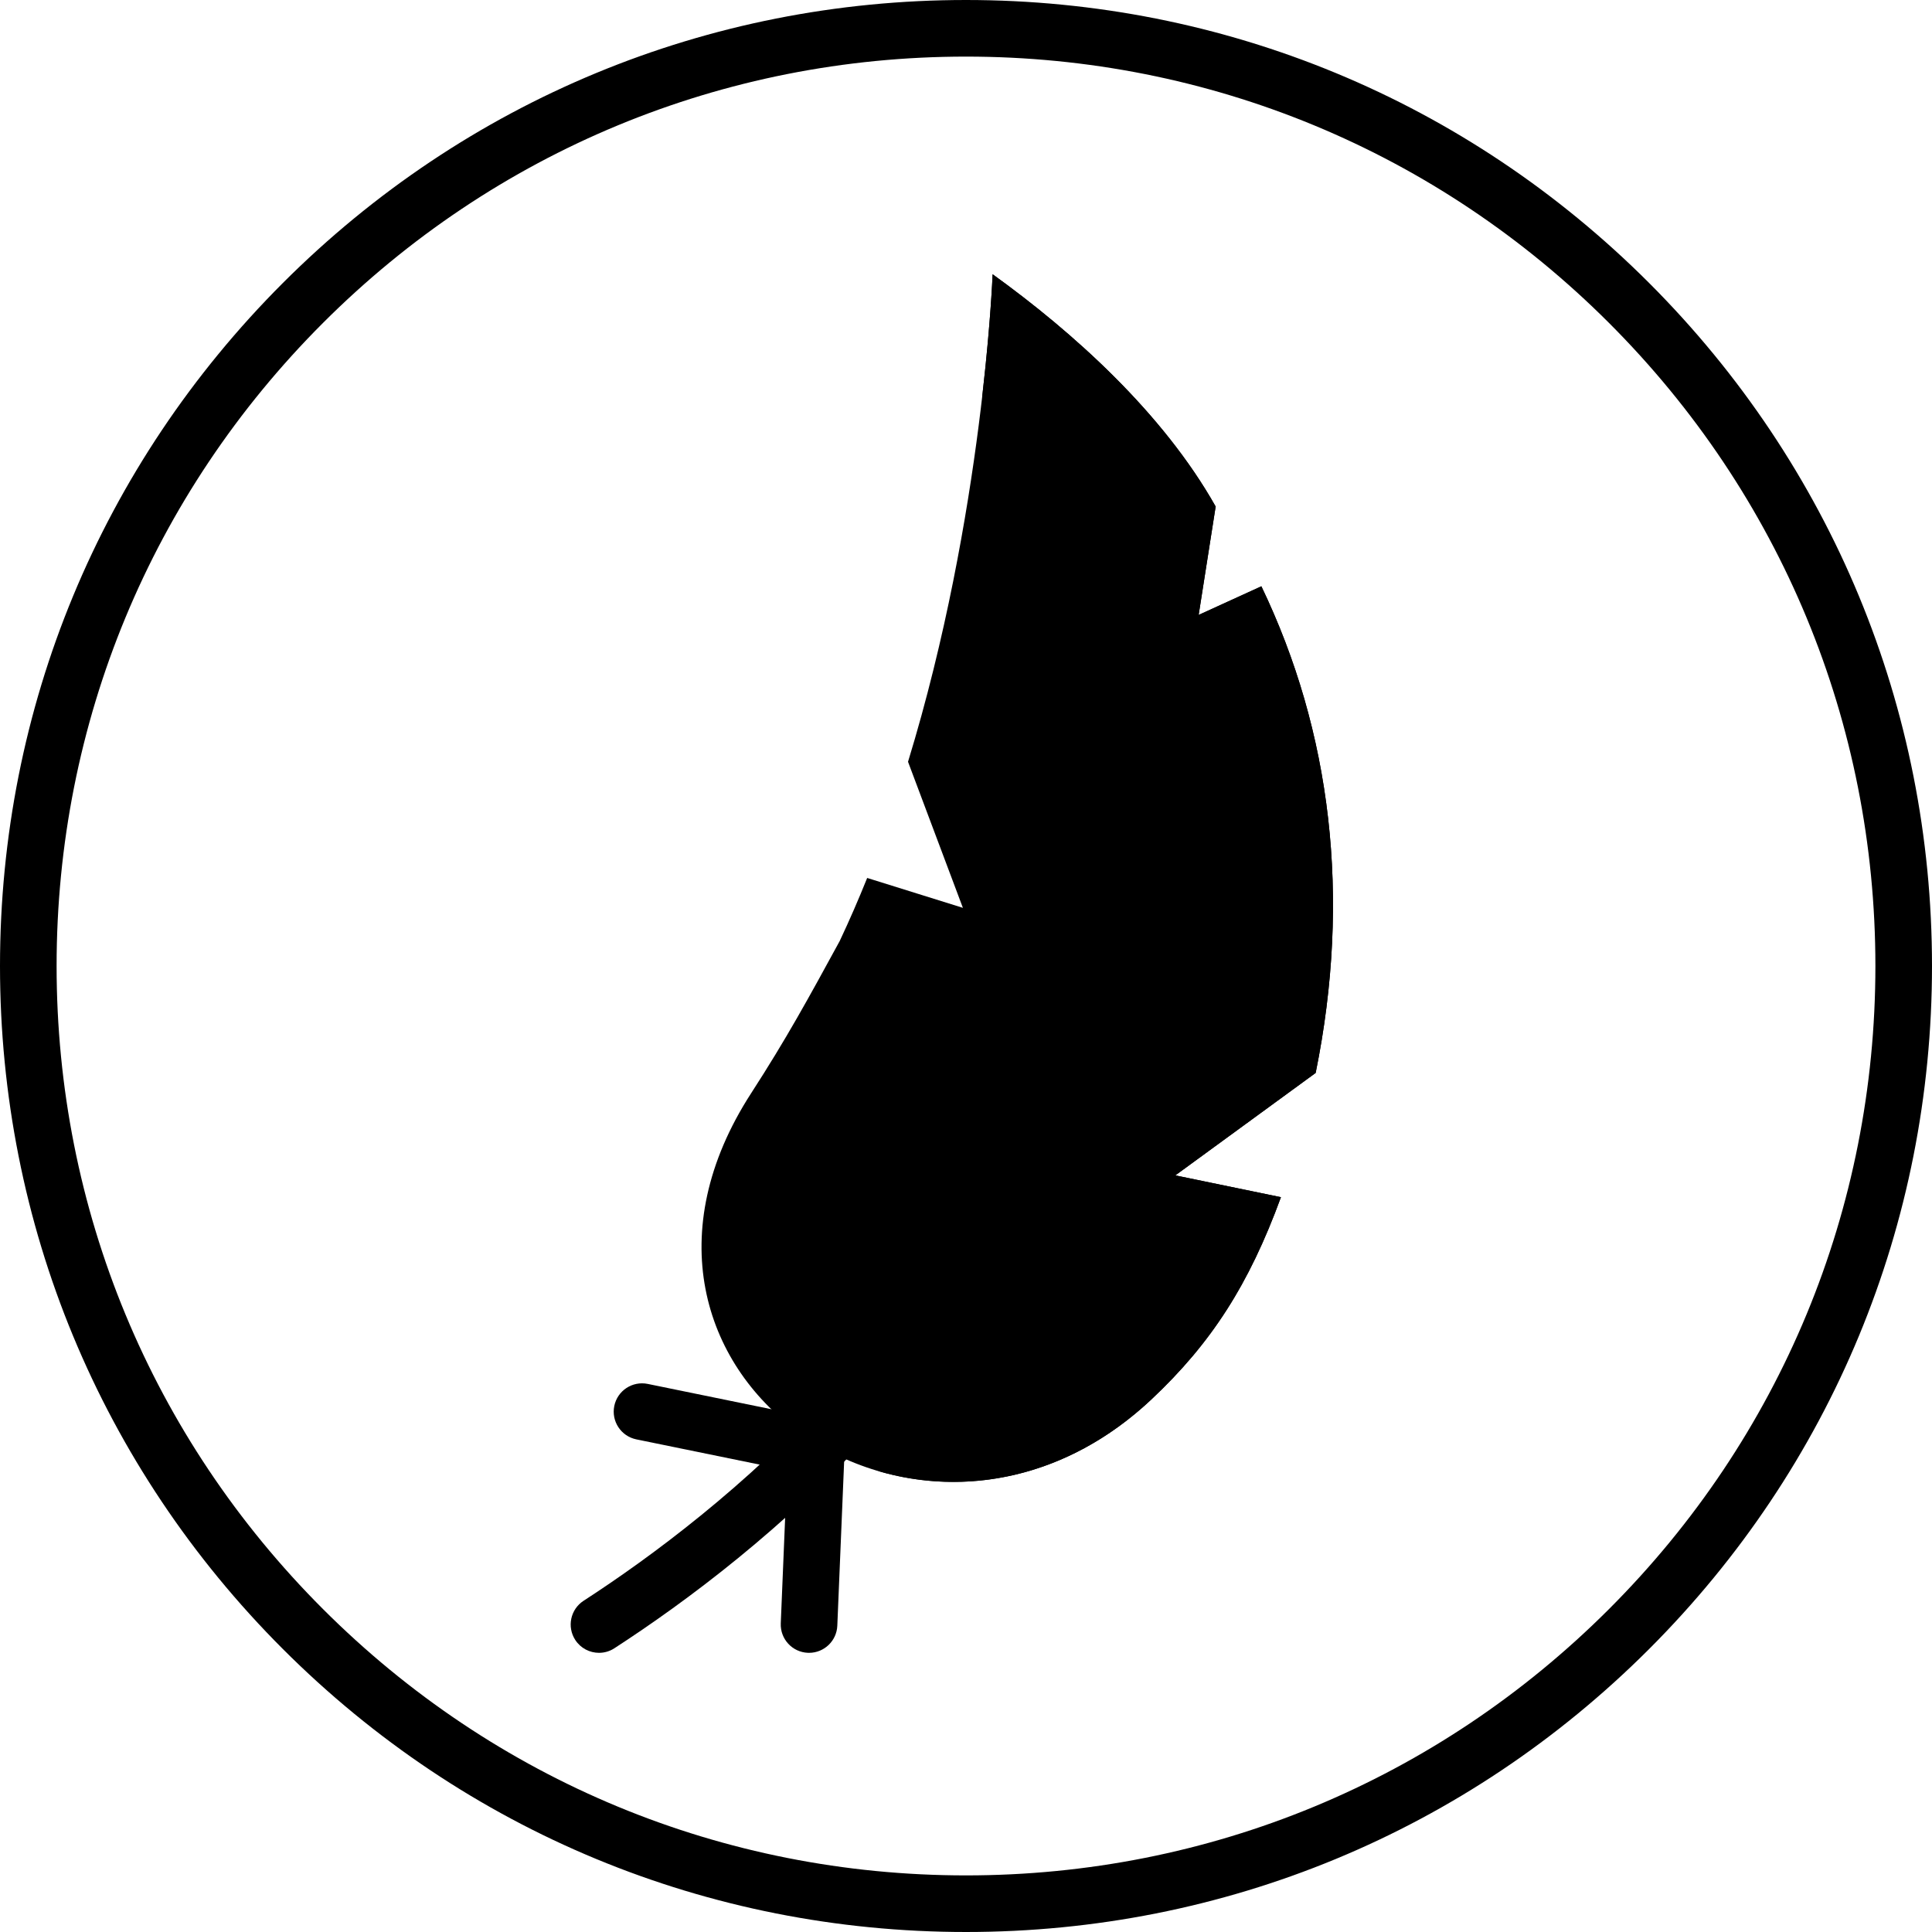 <?xml version="1.0" encoding="UTF-8" standalone="no"?><svg xmlns="http://www.w3.org/2000/svg" xmlns:xlink="http://www.w3.org/1999/xlink" fill="#000000" height="384" preserveAspectRatio="xMidYMid meet" version="1" viewBox="0.0 0.0 384.0 384.0" width="384" zoomAndPan="magnify"><g><g id="change1_1"><path d="M 192 384 C 140.715 384 92.5 364.027 56.234 327.766 C 19.973 291.5 0 243.285 0 192 C 0 140.715 19.973 92.5 56.234 56.234 C 92.5 19.973 140.715 0 192 0 C 243.285 0 291.5 19.973 327.766 56.234 C 364.027 92.5 384 140.715 384 192 C 384 243.285 364.027 291.5 327.766 327.766 C 291.5 364.027 243.285 384 192 384 Z M 192 11.25 C 143.719 11.25 98.328 30.051 64.191 64.191 C 30.051 98.328 11.25 143.719 11.25 192 C 11.25 240.281 30.051 285.672 64.191 319.809 C 98.328 353.949 143.719 372.75 192 372.75 C 240.281 372.75 285.672 353.949 319.809 319.809 C 353.949 285.672 372.75 240.281 372.75 192 C 372.75 143.719 353.949 98.328 319.809 64.191 C 285.672 30.051 240.281 11.25 192 11.25 Z M 192 11.25" fill="#000000"/></g><g id="change2_1"><path d="M 160.805 328.512 C 160.727 328.512 160.648 328.508 160.566 328.508 C 157.465 328.379 155.055 325.758 155.184 322.652 L 156.445 292.219 L 126.477 286.086 C 123.434 285.461 121.473 282.492 122.094 279.445 C 122.719 276.402 125.691 274.445 128.734 275.062 L 163.395 282.156 C 166.098 282.707 168 285.141 167.887 287.898 L 166.422 323.117 C 166.297 326.145 163.805 328.512 160.805 328.512 Z M 160.805 328.512" fill="#000000"/></g><g id="change2_2"><path d="M 166.895 187.043 C 168.836 182.926 170.656 178.734 172.359 174.5 L 191.383 180.441 L 180.477 151.41 C 195.527 102.246 197.289 54.512 197.289 54.512 C 213.352 66.09 231.145 82.086 241.621 100.68 L 238.242 122.223 L 250.707 116.531 C 264.578 145.395 268.605 178.258 261.5 213.25 L 233.602 233.617 L 254.594 237.949 C 248.238 255.34 240.746 266.965 228.855 278.141 C 183.328 320.93 113.496 272.672 149.289 217.297 C 156.332 206.406 160.684 198.418 166.895 187.043 Z M 166.895 187.043" fill="#000000"/></g><g id="change3_1"><path d="M 250.707 116.531 L 238.242 122.223 L 241.621 100.68 C 231.145 82.086 213.352 66.09 197.289 54.512 C 197.289 54.512 196.938 63.961 195.227 78.777 C 225.812 111.535 239.363 157.48 233.461 201.668 C 228.719 237.156 212.285 281.336 174.512 292.371 C 191.512 297.387 211.875 294.102 228.855 278.141 C 240.746 266.965 248.238 255.34 254.598 237.949 L 233.602 233.617 L 261.5 213.25 C 268.605 178.258 264.578 145.395 250.707 116.531 Z M 250.707 116.531" fill="#000000"/></g><g id="change4_1"><path d="M 119.059 328.512 C 117.215 328.512 115.414 327.609 114.336 325.949 C 112.645 323.34 113.387 319.859 115.992 318.168 C 143.113 300.582 190.957 262.434 206.684 204.57 C 211.715 186.066 214.242 167.148 214.199 148.34 C 214.191 145.23 216.703 142.707 219.809 142.699 L 219.824 142.699 C 222.926 142.699 225.441 145.211 225.449 148.312 C 225.496 168.125 222.836 188.047 217.543 207.52 C 200.832 268.996 150.582 309.145 122.113 327.605 C 121.172 328.219 120.109 328.512 119.059 328.512 Z M 119.059 328.512" fill="#000000"/></g></g></svg>